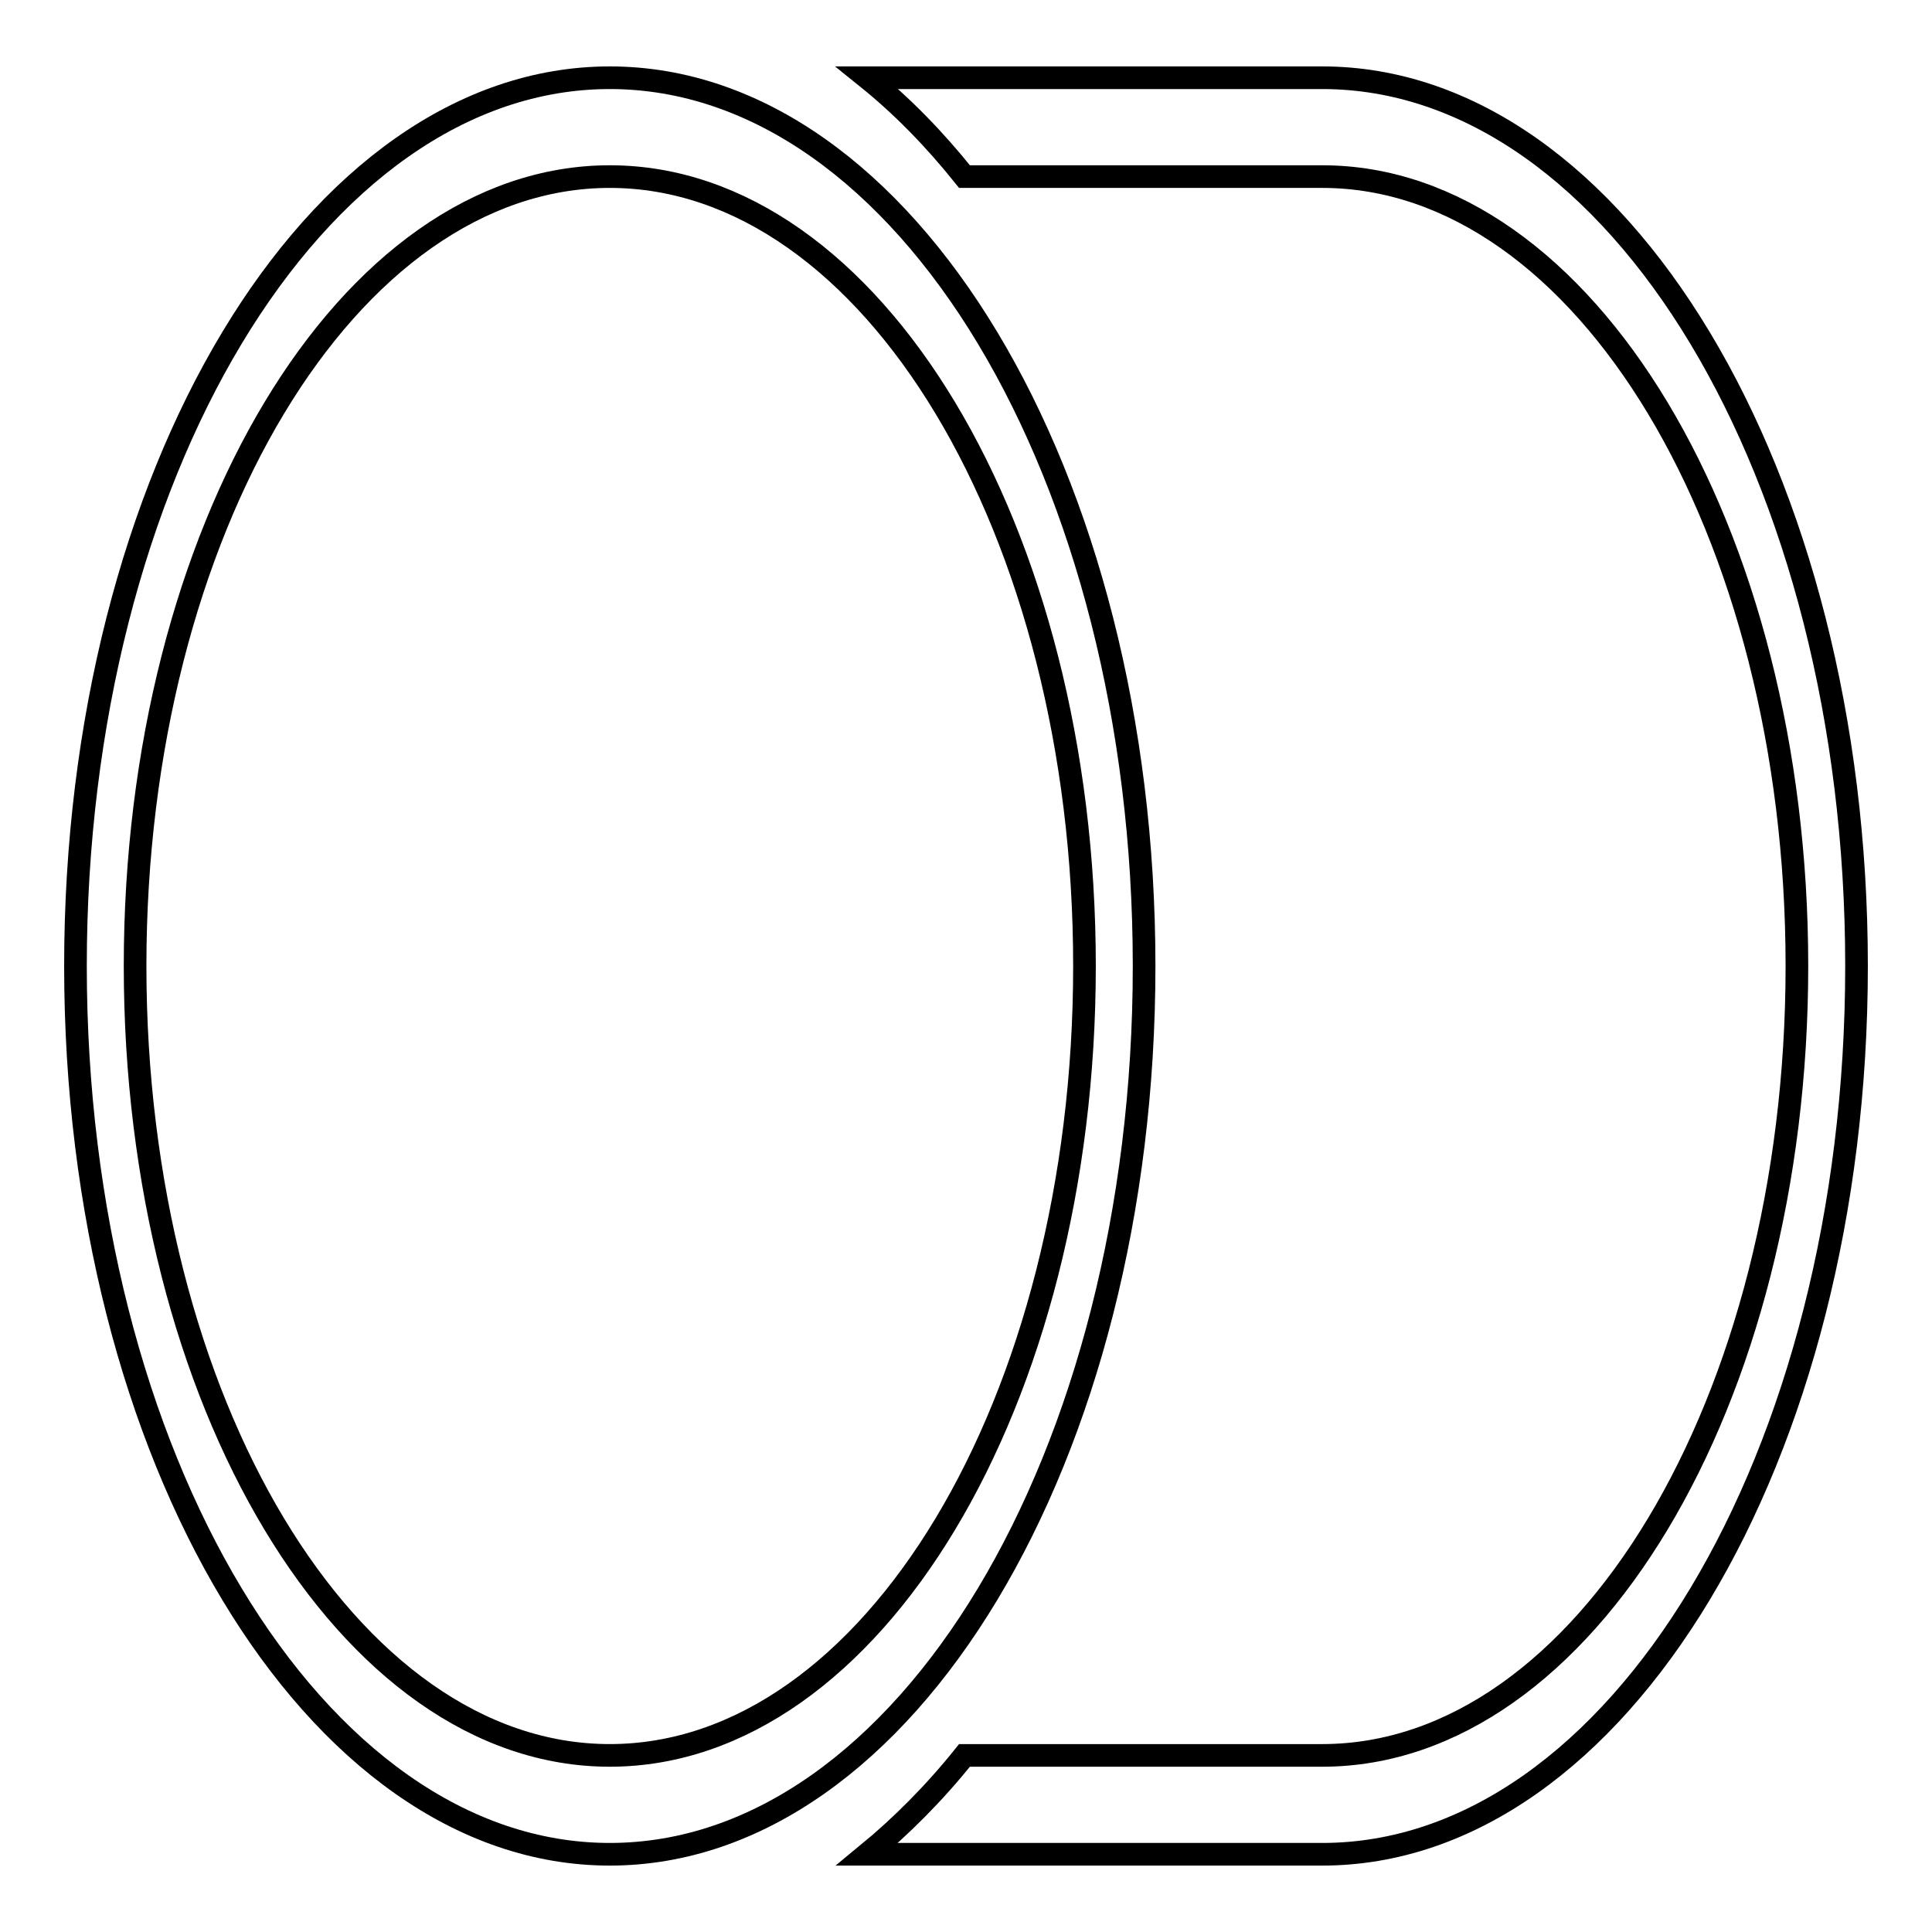 <?xml version="1.0" encoding="utf-8"?>
<!-- Svg Vector Icons : http://www.onlinewebfonts.com/icon -->
<!DOCTYPE svg PUBLIC "-//W3C//DTD SVG 1.1//EN" "http://www.w3.org/Graphics/SVG/1.1/DTD/svg11.dtd">
<svg version="1.1" xmlns="http://www.w3.org/2000/svg" xmlns:xlink="http://www.w3.org/1999/xlink" x="0px" y="0px" viewBox="0 0 256 256" enable-background="new 0 0 256 256" xml:space="preserve">
<g><g><path stroke-width="3" fill-opacity="0" stroke="#000000"  d="M151.6,128c0-65-31.7-117.7-70.8-117.7C41.7,10.3,10,63,10,128c0,65,31.7,117.7,70.8,117.7C119.9,245.7,151.6,193,151.6,128z M80.8,232.6c-34.7,0-62.9-46.9-62.9-104.6c0-57.7,28.2-104.6,62.9-104.6c34.7,0,62.9,46.9,62.9,104.6C143.7,185.7,115.5,232.6,80.8,232.6z"/><path stroke-width="3" fill-opacity="0" stroke="#000000"  d="M175.2,10.3h-60.3c4.6,3.7,8.9,8.1,12.9,13.1h47.4c34.7,0,62.9,46.9,62.9,104.6c0,57.7-28.2,104.6-62.9,104.6h-47.4c-4,5-8.4,9.4-12.9,13.1h60.3c39.1,0,70.8-52.7,70.8-117.7C246,63,214.3,10.3,175.2,10.3z"/></g></g>
</svg>
